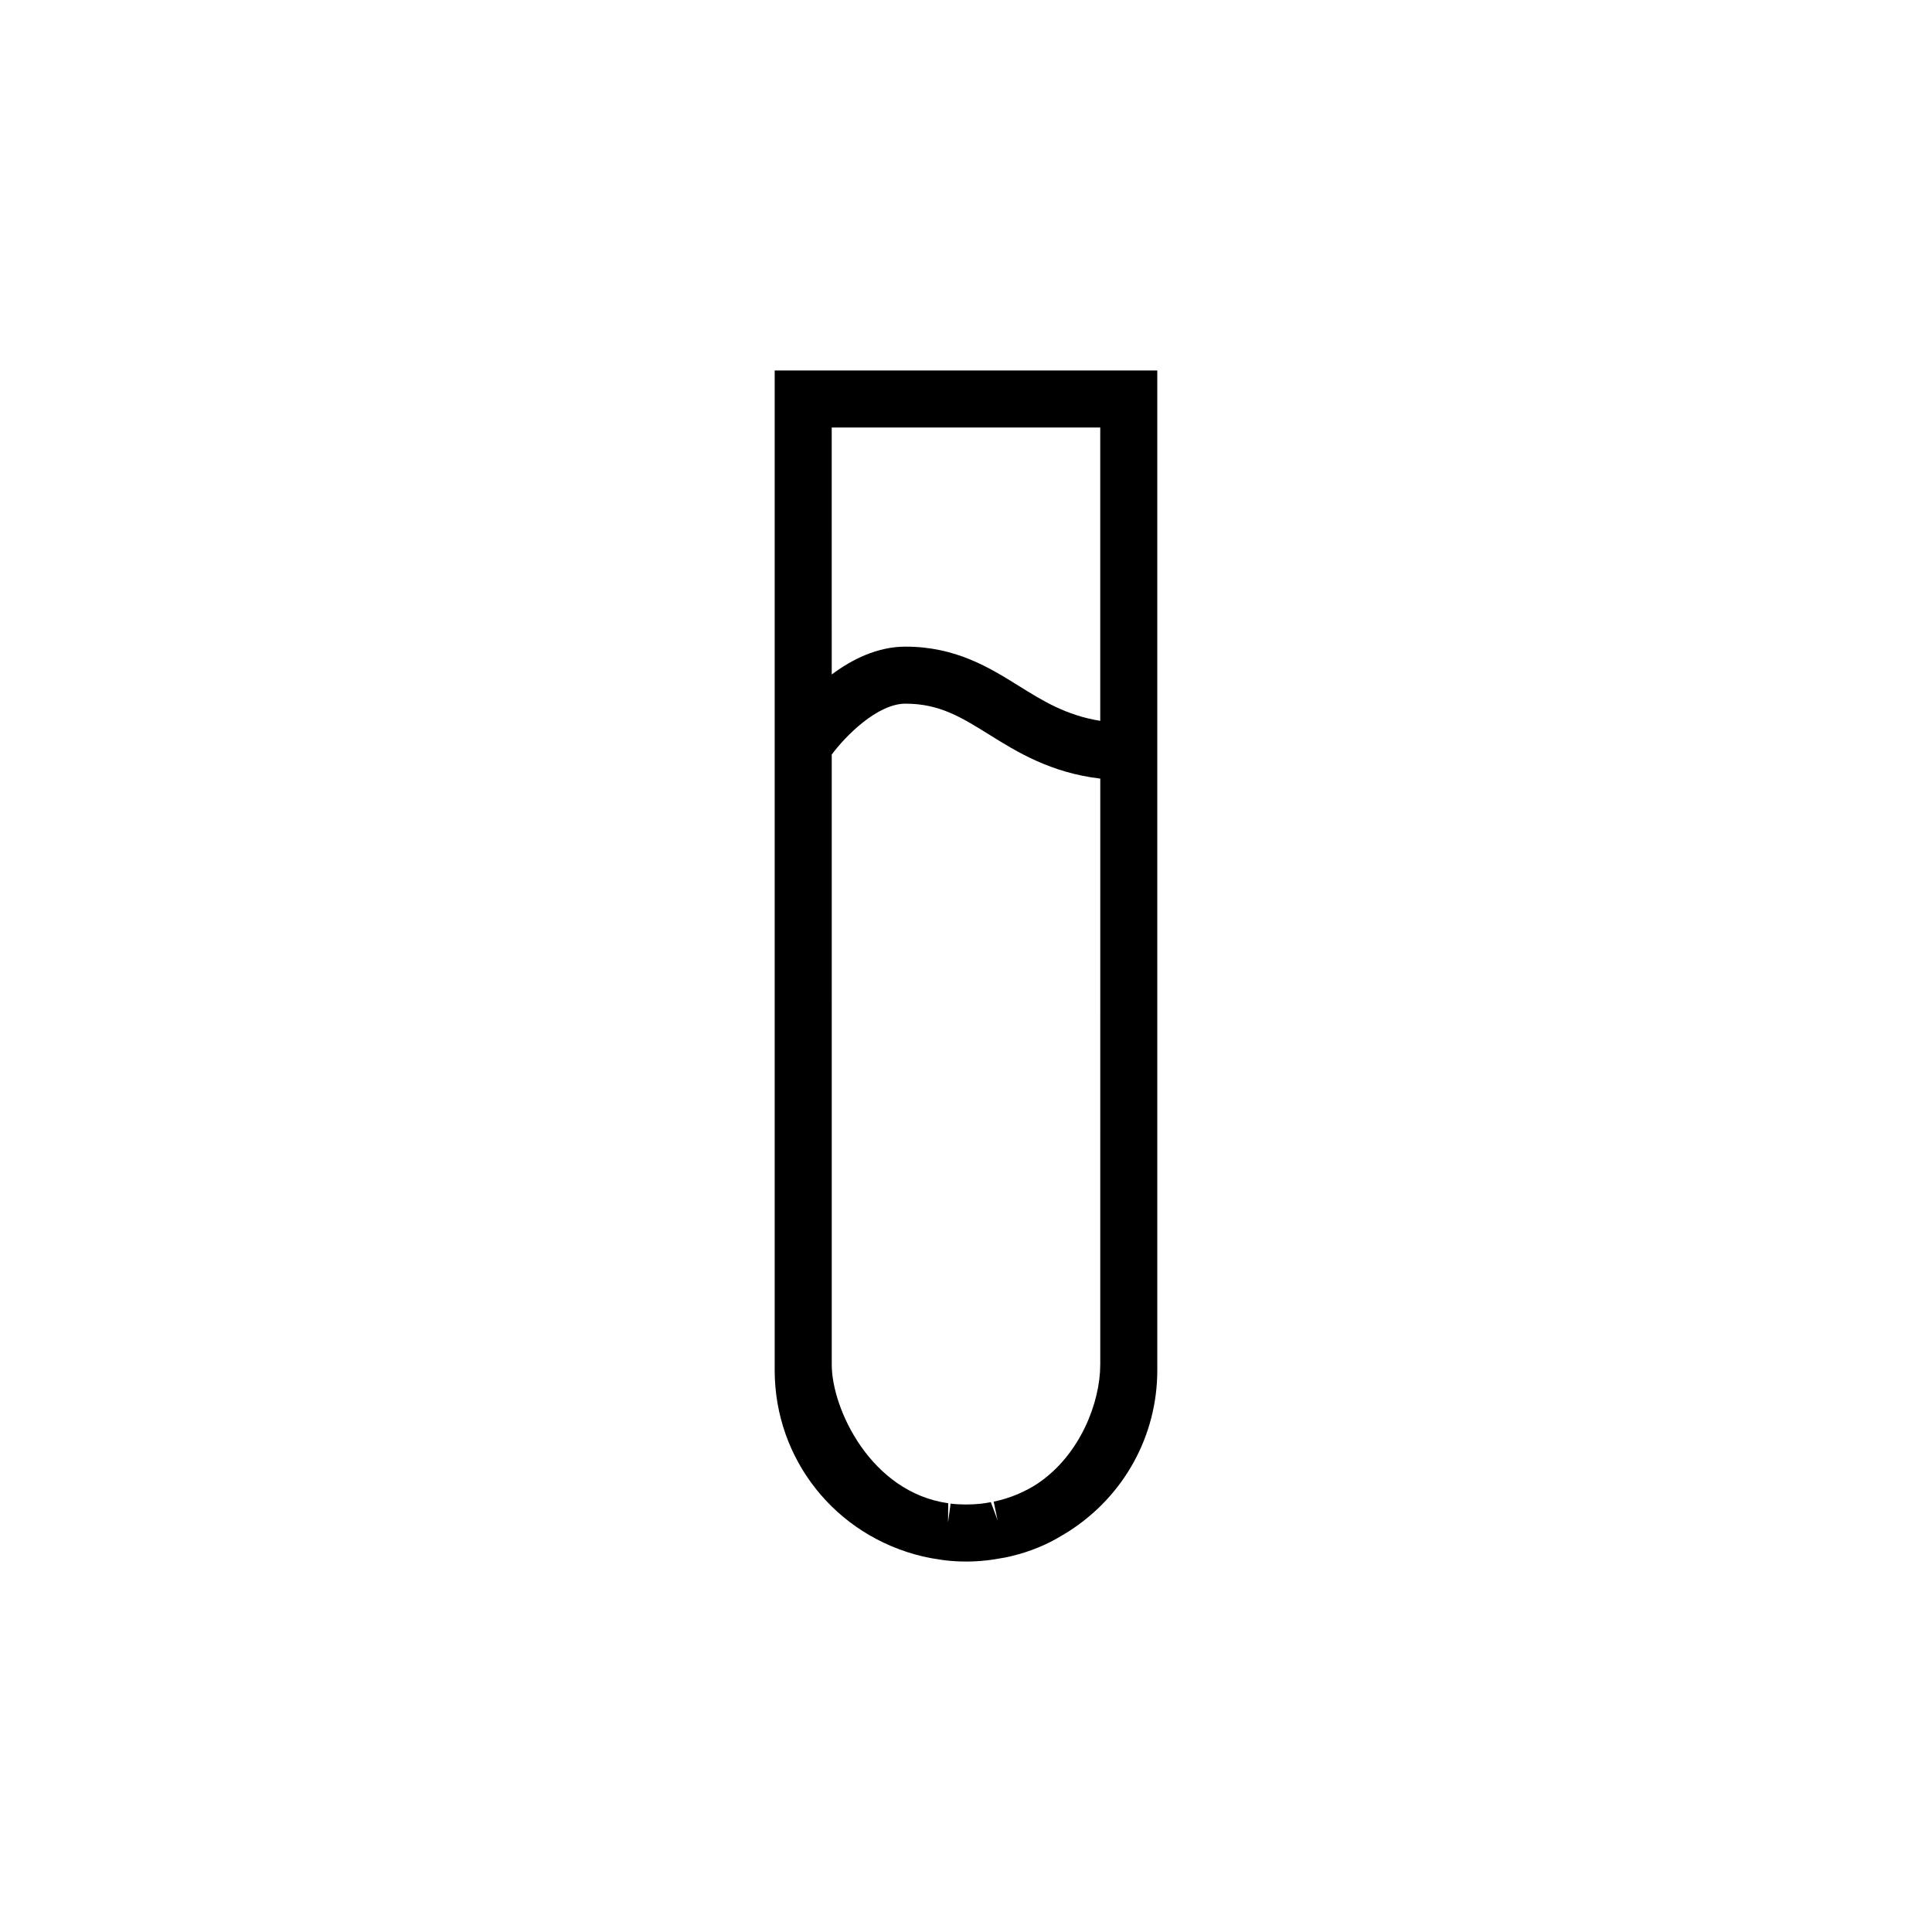 <?xml version="1.0" encoding="UTF-8"?>
<!-- The Best Svg Icon site in the world: iconSvg.co, Visit us! https://iconsvg.co -->
<svg fill="#000000" width="800px" height="800px" version="1.1" viewBox="144 144 512 512" xmlns="http://www.w3.org/2000/svg">
 <g>
  <path d="m354.34 247.21v259.9c0 21.555 15.023 39.625 35.141 44.395 0.07 0.016 0.137 0.035 0.203 0.051 1.352 0.312 2.719 0.555 4.109 0.746 0.371 0.051 0.734 0.125 1.113 0.172 1.672 0.188 3.367 0.301 5.094 0.301h0.039c1.656 0 3.293-0.105 4.906-0.277 1.254-0.125 2.449-0.336 3.641-0.559 0.25-0.047 0.508-0.082 0.762-0.133 4.449-0.898 8.48-2.41 12.086-4.402 0.578-0.312 1.129-0.66 1.688-0.992 0.488-0.301 0.996-0.574 1.465-0.891 12.645-8.133 21.059-22.293 21.059-38.414v-1.461l0.004-164.95v-93.492zm86.277 5.035v88.34c-13.145-0.59-21.312-5.578-29.164-10.469-7.668-4.781-15.598-9.719-27.492-9.719-10.141 0-19.25 7.844-24.582 13.844v-81.996zm-18.914 289.15c-0.012 0.004-0.023 0.016-0.039 0.023-0.875 0.586-1.82 1.109-2.762 1.629-0.984 0.52-1.984 1.012-3.012 1.449-0.051 0.02-0.102 0.047-0.152 0.066-1.199 0.508-2.422 0.957-3.672 1.352-1.211 0.379-2.445 0.691-3.691 0.953-0.281 0.055-0.574 0.102-0.855 0.152-1.02 0.191-2.047 0.363-3.094 0.473-1.422 0.145-2.867 0.246-4.375 0.246h-0.039c-1.613 0-3.176-0.105-4.691-0.293-0.246-0.031-0.488-0.082-0.734-0.109-23.426-3.316-35.195-27.629-35.195-41.684l-0.004-163.28c2.223-3.394 13.043-16.941 24.582-16.941 10.453 0 17.113 4.152 24.828 8.957 8.082 5.039 17.184 10.707 31.824 11.301v159.96c-0.004 11.668-6.106 27.184-18.918 35.742z"/>
  <path d="m349.3 242.18v264.94c0 23.578 16.047 43.852 39.242 49.352 1.496 0.348 3.019 0.621 4.871 0.883 0.312 0.051 0.621 0.102 0.934 0.137 1.855 0.211 3.738 0.332 5.656 0.332h0.051c1.84 0 3.652-0.109 5.41-0.309 1.391-0.141 2.715-0.371 4.258-0.648l0.629-0.109c4.816-0.973 9.367-2.629 13.473-4.902 0.484-0.262 0.953-0.539 1.422-0.828l0.984-0.59c0.402-0.238 0.805-0.48 1.094-0.672 14.637-9.41 23.371-25.355 23.371-42.652l-0.004-264.93zm86.277 263.48c0 9.836-5.219 23.902-16.711 31.578-0.762 0.508-1.582 0.953-2.316 1.367-0.863 0.453-1.734 0.887-2.769 1.336-1.047 0.441-2.117 0.836-3.223 1.18-1.055 0.328-2.133 0.598-3.223 0.832l1.039 4.934-1.789-4.801c-0.891 0.172-1.789 0.316-2.672 0.418-2.535 0.262-5.367 0.289-7.992-0.031l-0.68 4.984 0.047-5.082c-20.551-2.906-30.863-25.094-30.863-36.699l-0.004-161.71c3.641-4.938 12.121-13.488 19.543-13.488 9.02 0 14.816 3.617 22.172 8.195 7.305 4.551 16.207 10.098 29.449 11.668l-0.004 155.32zm0-170.63c-9.047-1.445-15.34-5.371-21.461-9.18-7.879-4.914-16.812-10.484-30.156-10.484-7.477 0-14.219 3.402-19.543 7.375l-0.004-65.449h71.164z"/>
 </g>
</svg>